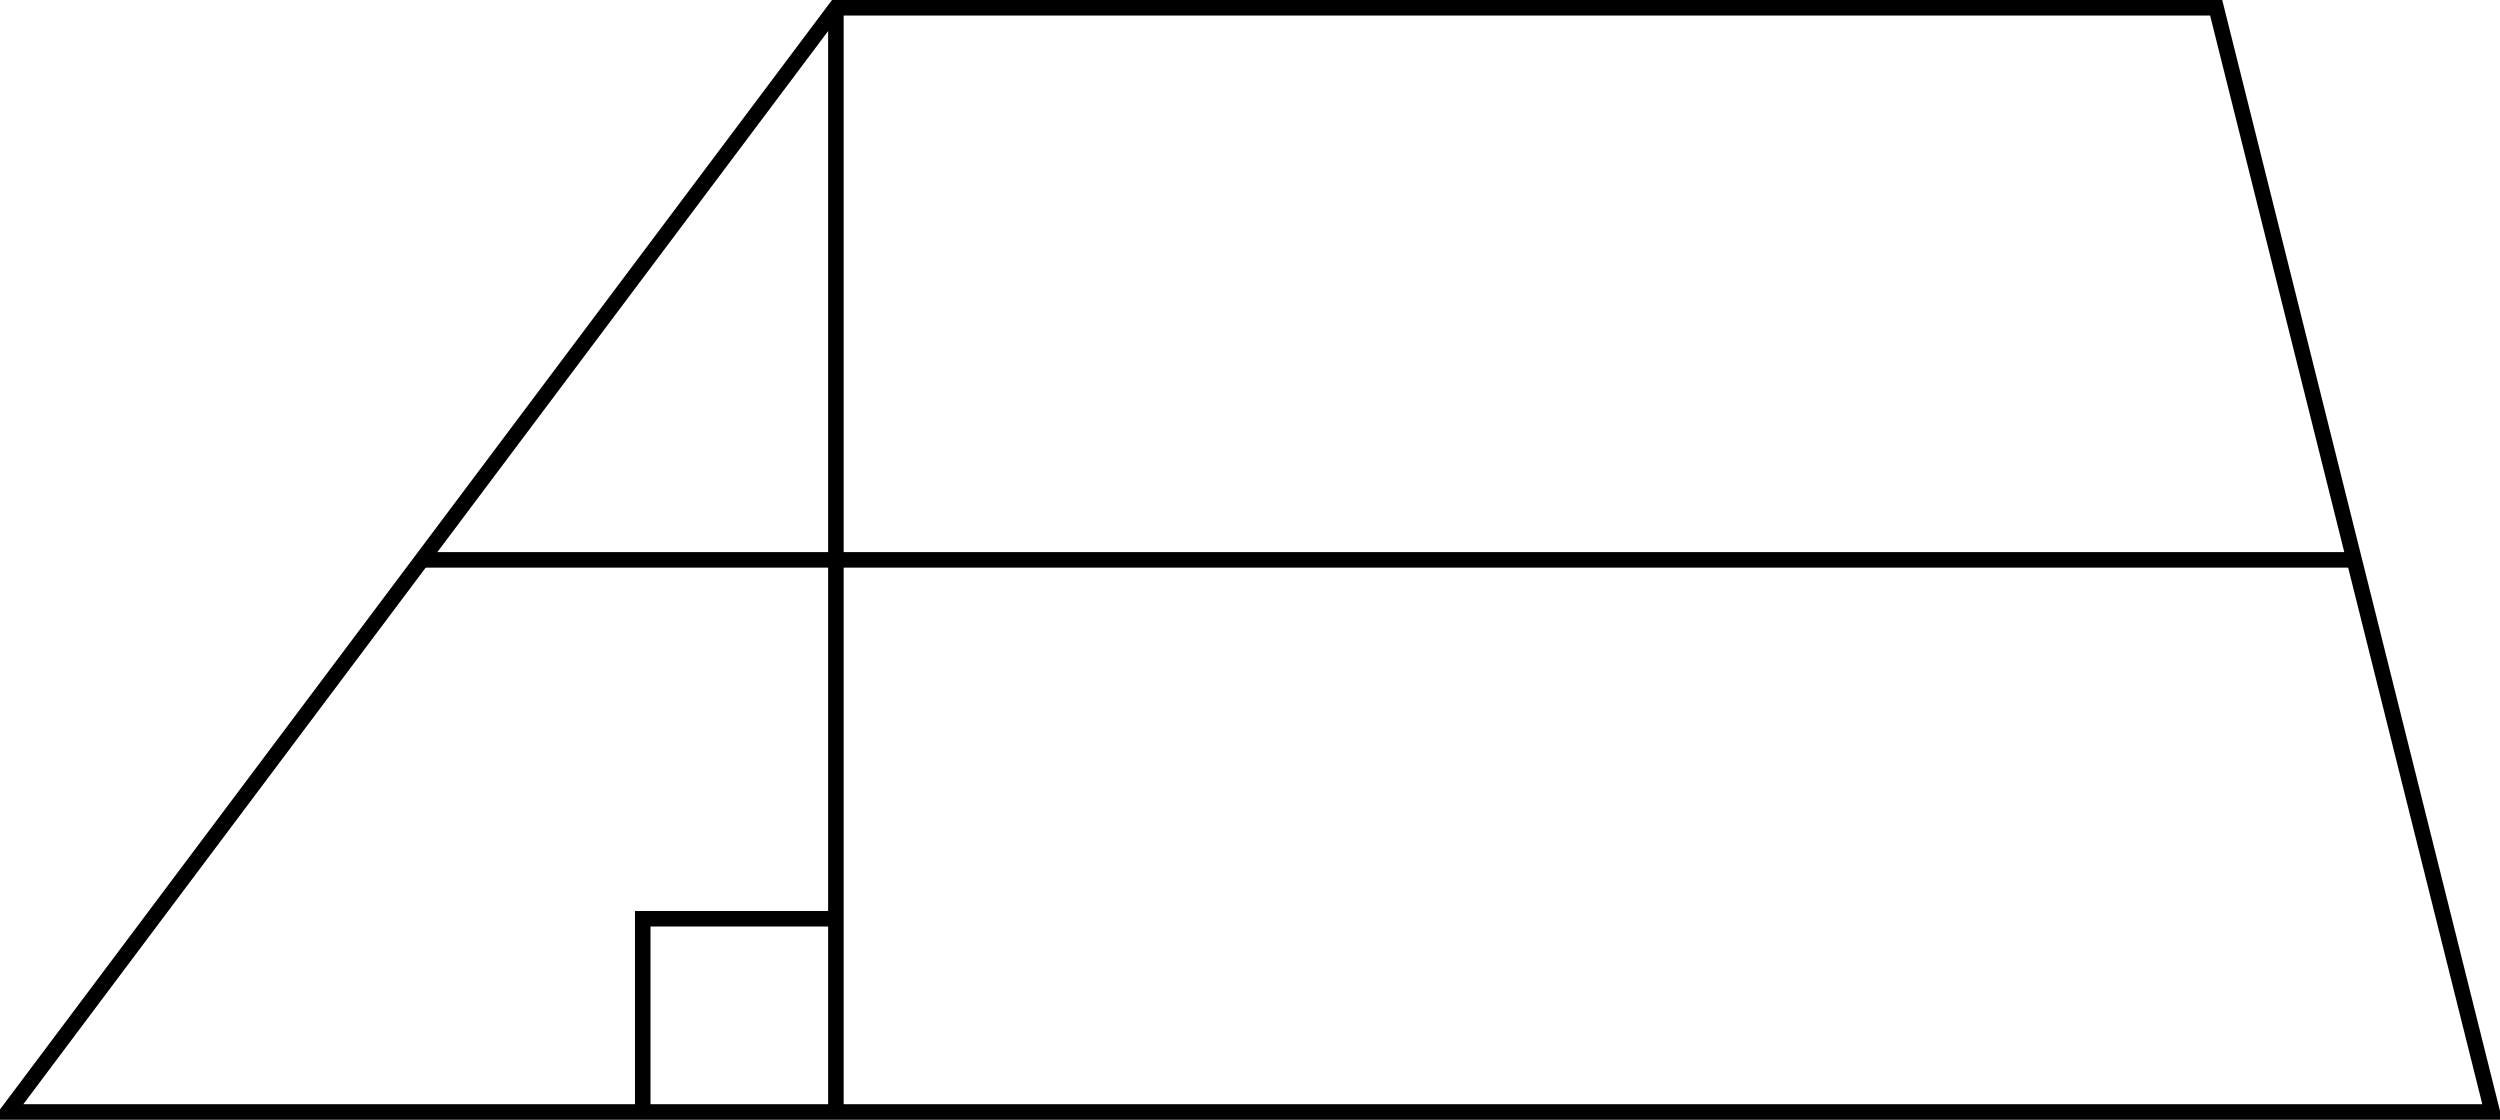 <?xml version='1.0' encoding='UTF-8'?>
<!-- This file was generated by dvisvgm 2.13.3 -->
<svg version='1.1' xmlns='http://www.w3.org/2000/svg' xmlns:xlink='http://www.w3.org/1999/xlink' width='256.718pt' height='114.985pt' viewBox='11.156 279.547 256.718 114.985'>
<g id='page1' transform='matrix(2 0 0 2 0 0)'>
<path d='M5.977 196.867L48.496 140.172H119.364L133.539 196.867Z' stroke='#000' fill='none' stroke-width='.797' stroke-miterlimit='10'/>
<path d='M27.238 168.519H126.454' stroke='#000' fill='none' stroke-width='.797' stroke-miterlimit='10'/>
<path d='M48.496 140.172V196.867' stroke='#000' fill='none' stroke-width='.797' stroke-miterlimit='10'/>
<path d='M38.578 196.867V186.945H48.496' stroke='#000' fill='none' stroke-width='.797' stroke-miterlimit='10'/>
</g>
</svg>